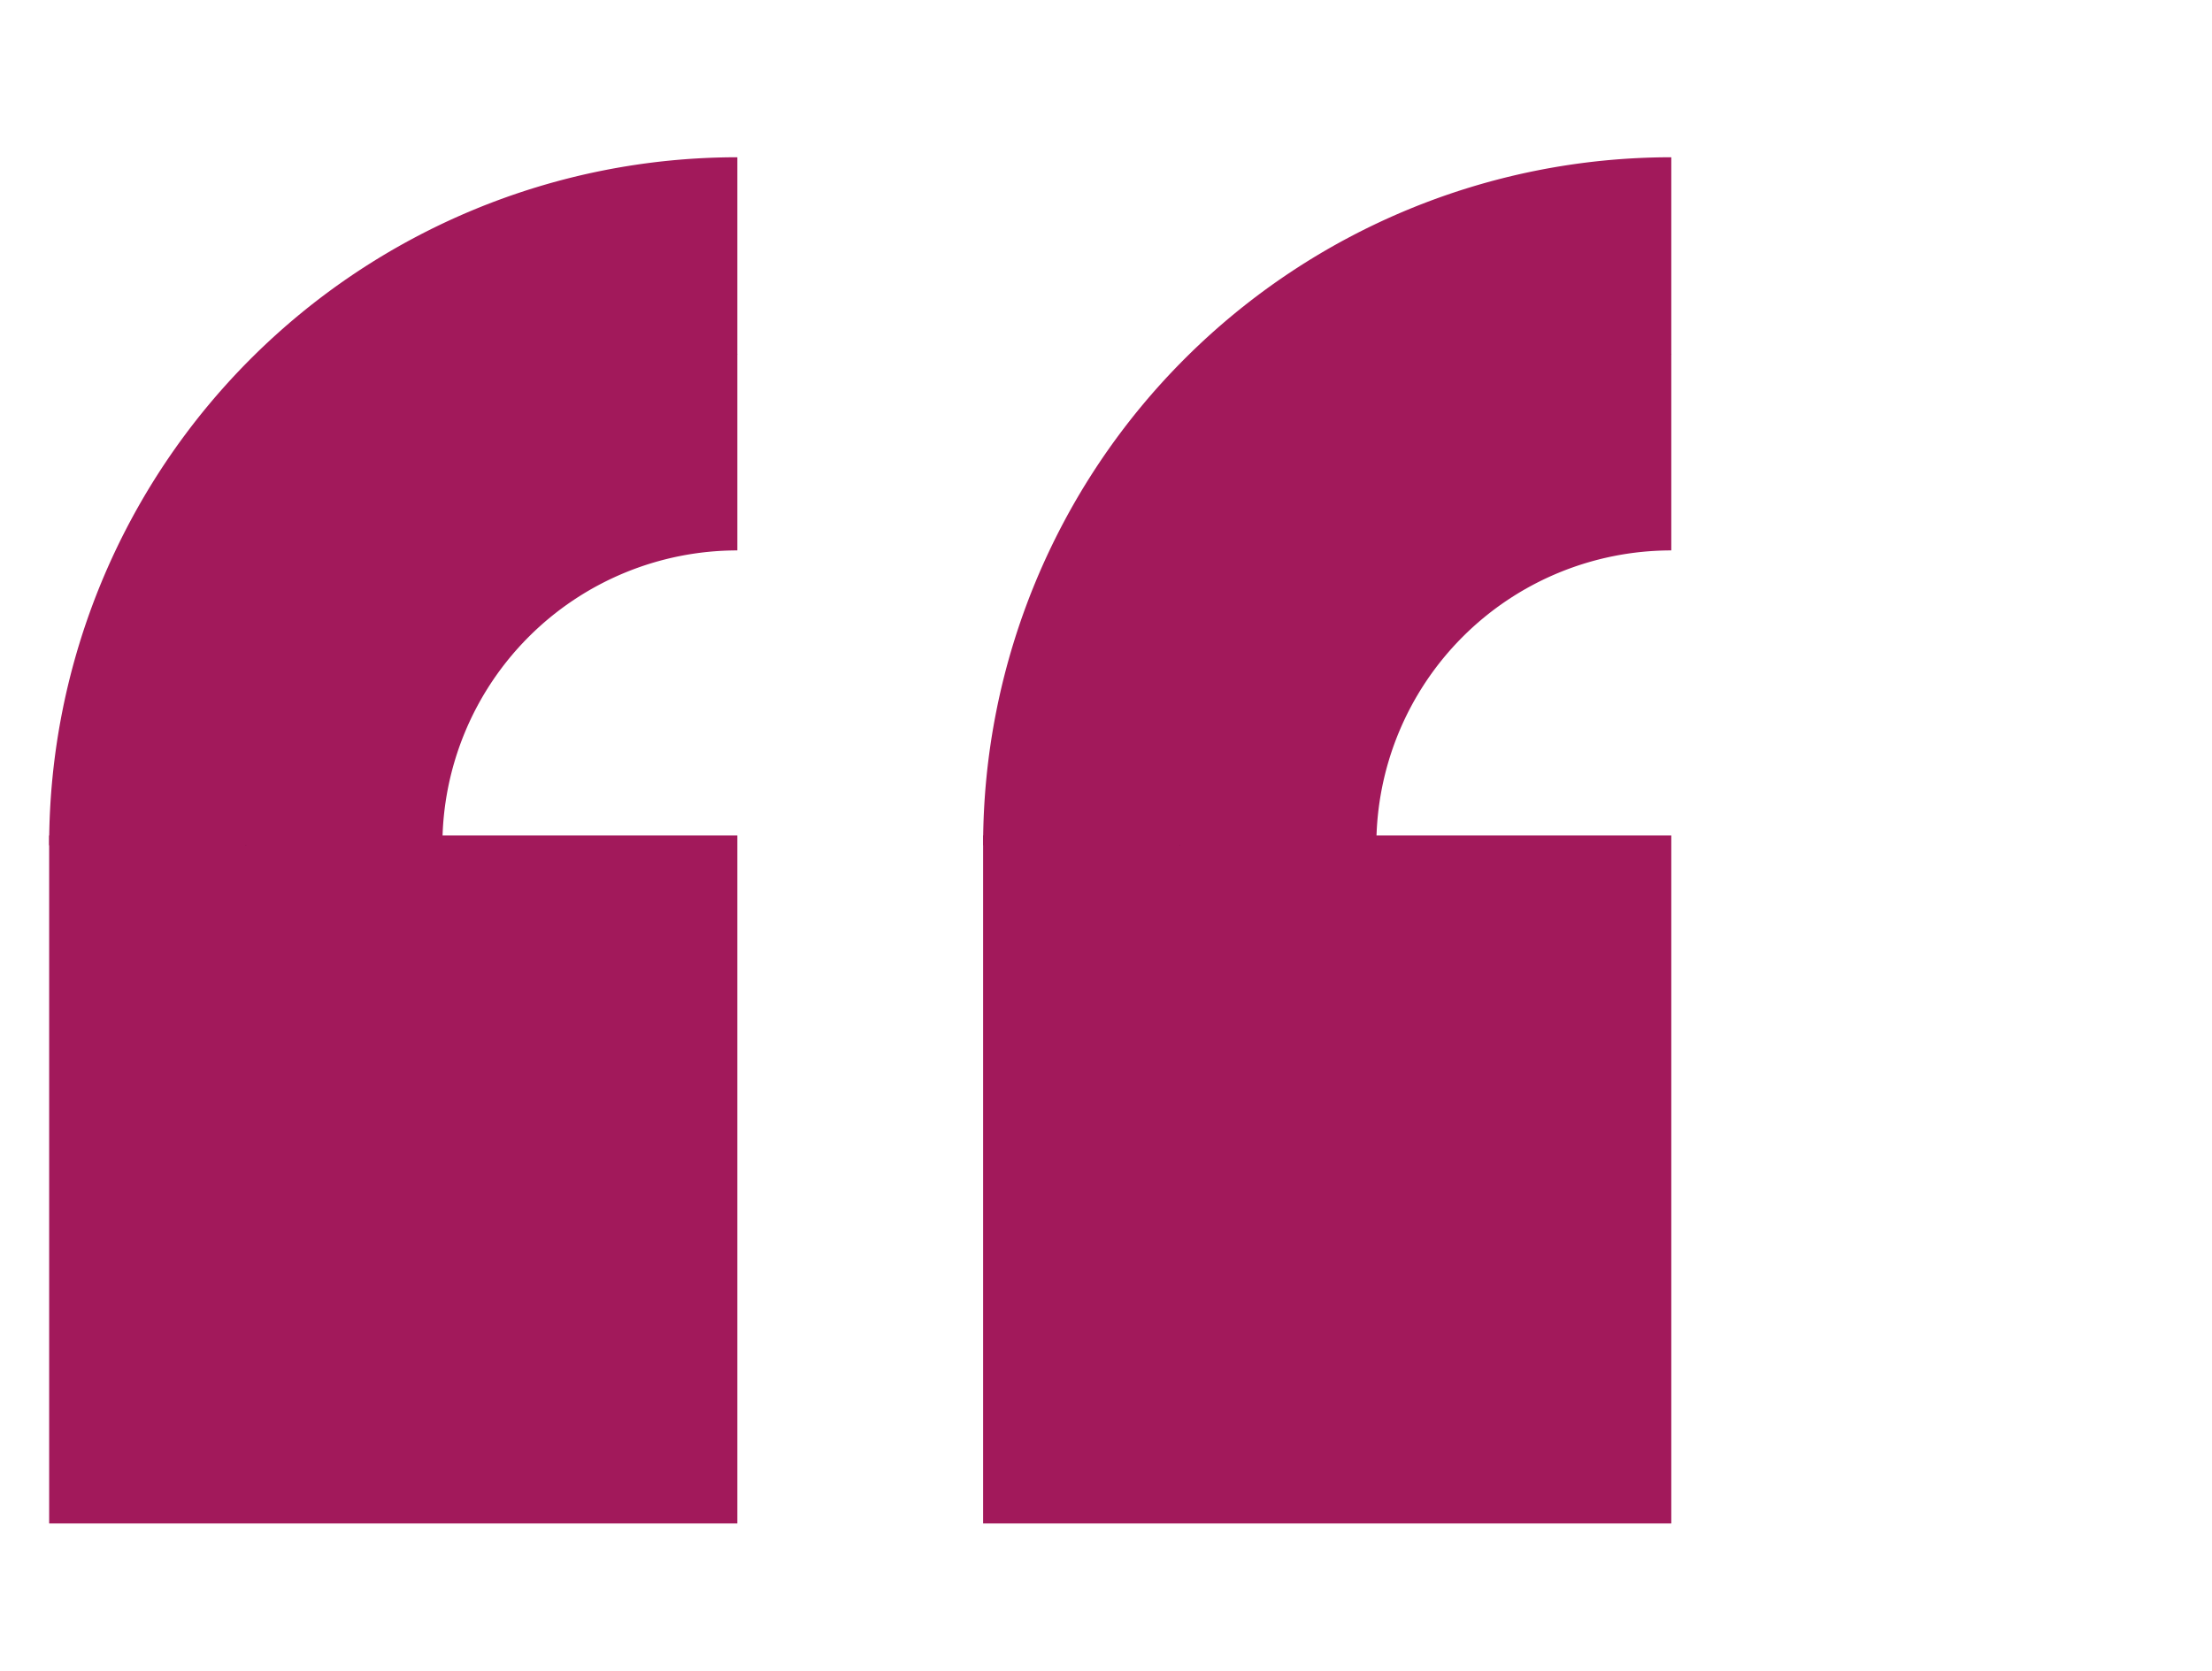 <?xml version="1.0" encoding="utf-8"?>
<svg xmlns="http://www.w3.org/2000/svg" height="34" id="svg2985" version="1.1"  width="45">
  <title>Quot</title>
      <rect fill="#A2195B" x="1" y="17" width="14" height="14" stroke-width="0" />
<path d="M5,17.2 a 10,10 0 0 1 10,-10" stroke="#A2195B" stroke-width="8" />
      <rect fill="#A2195B" x="20" y="17" width="14" height="14" stroke-width="0" />
<path d="M24,17.2 a 10,10 0 0 1 10,-10" stroke="#A2195B" stroke-width="8" />
</svg>
